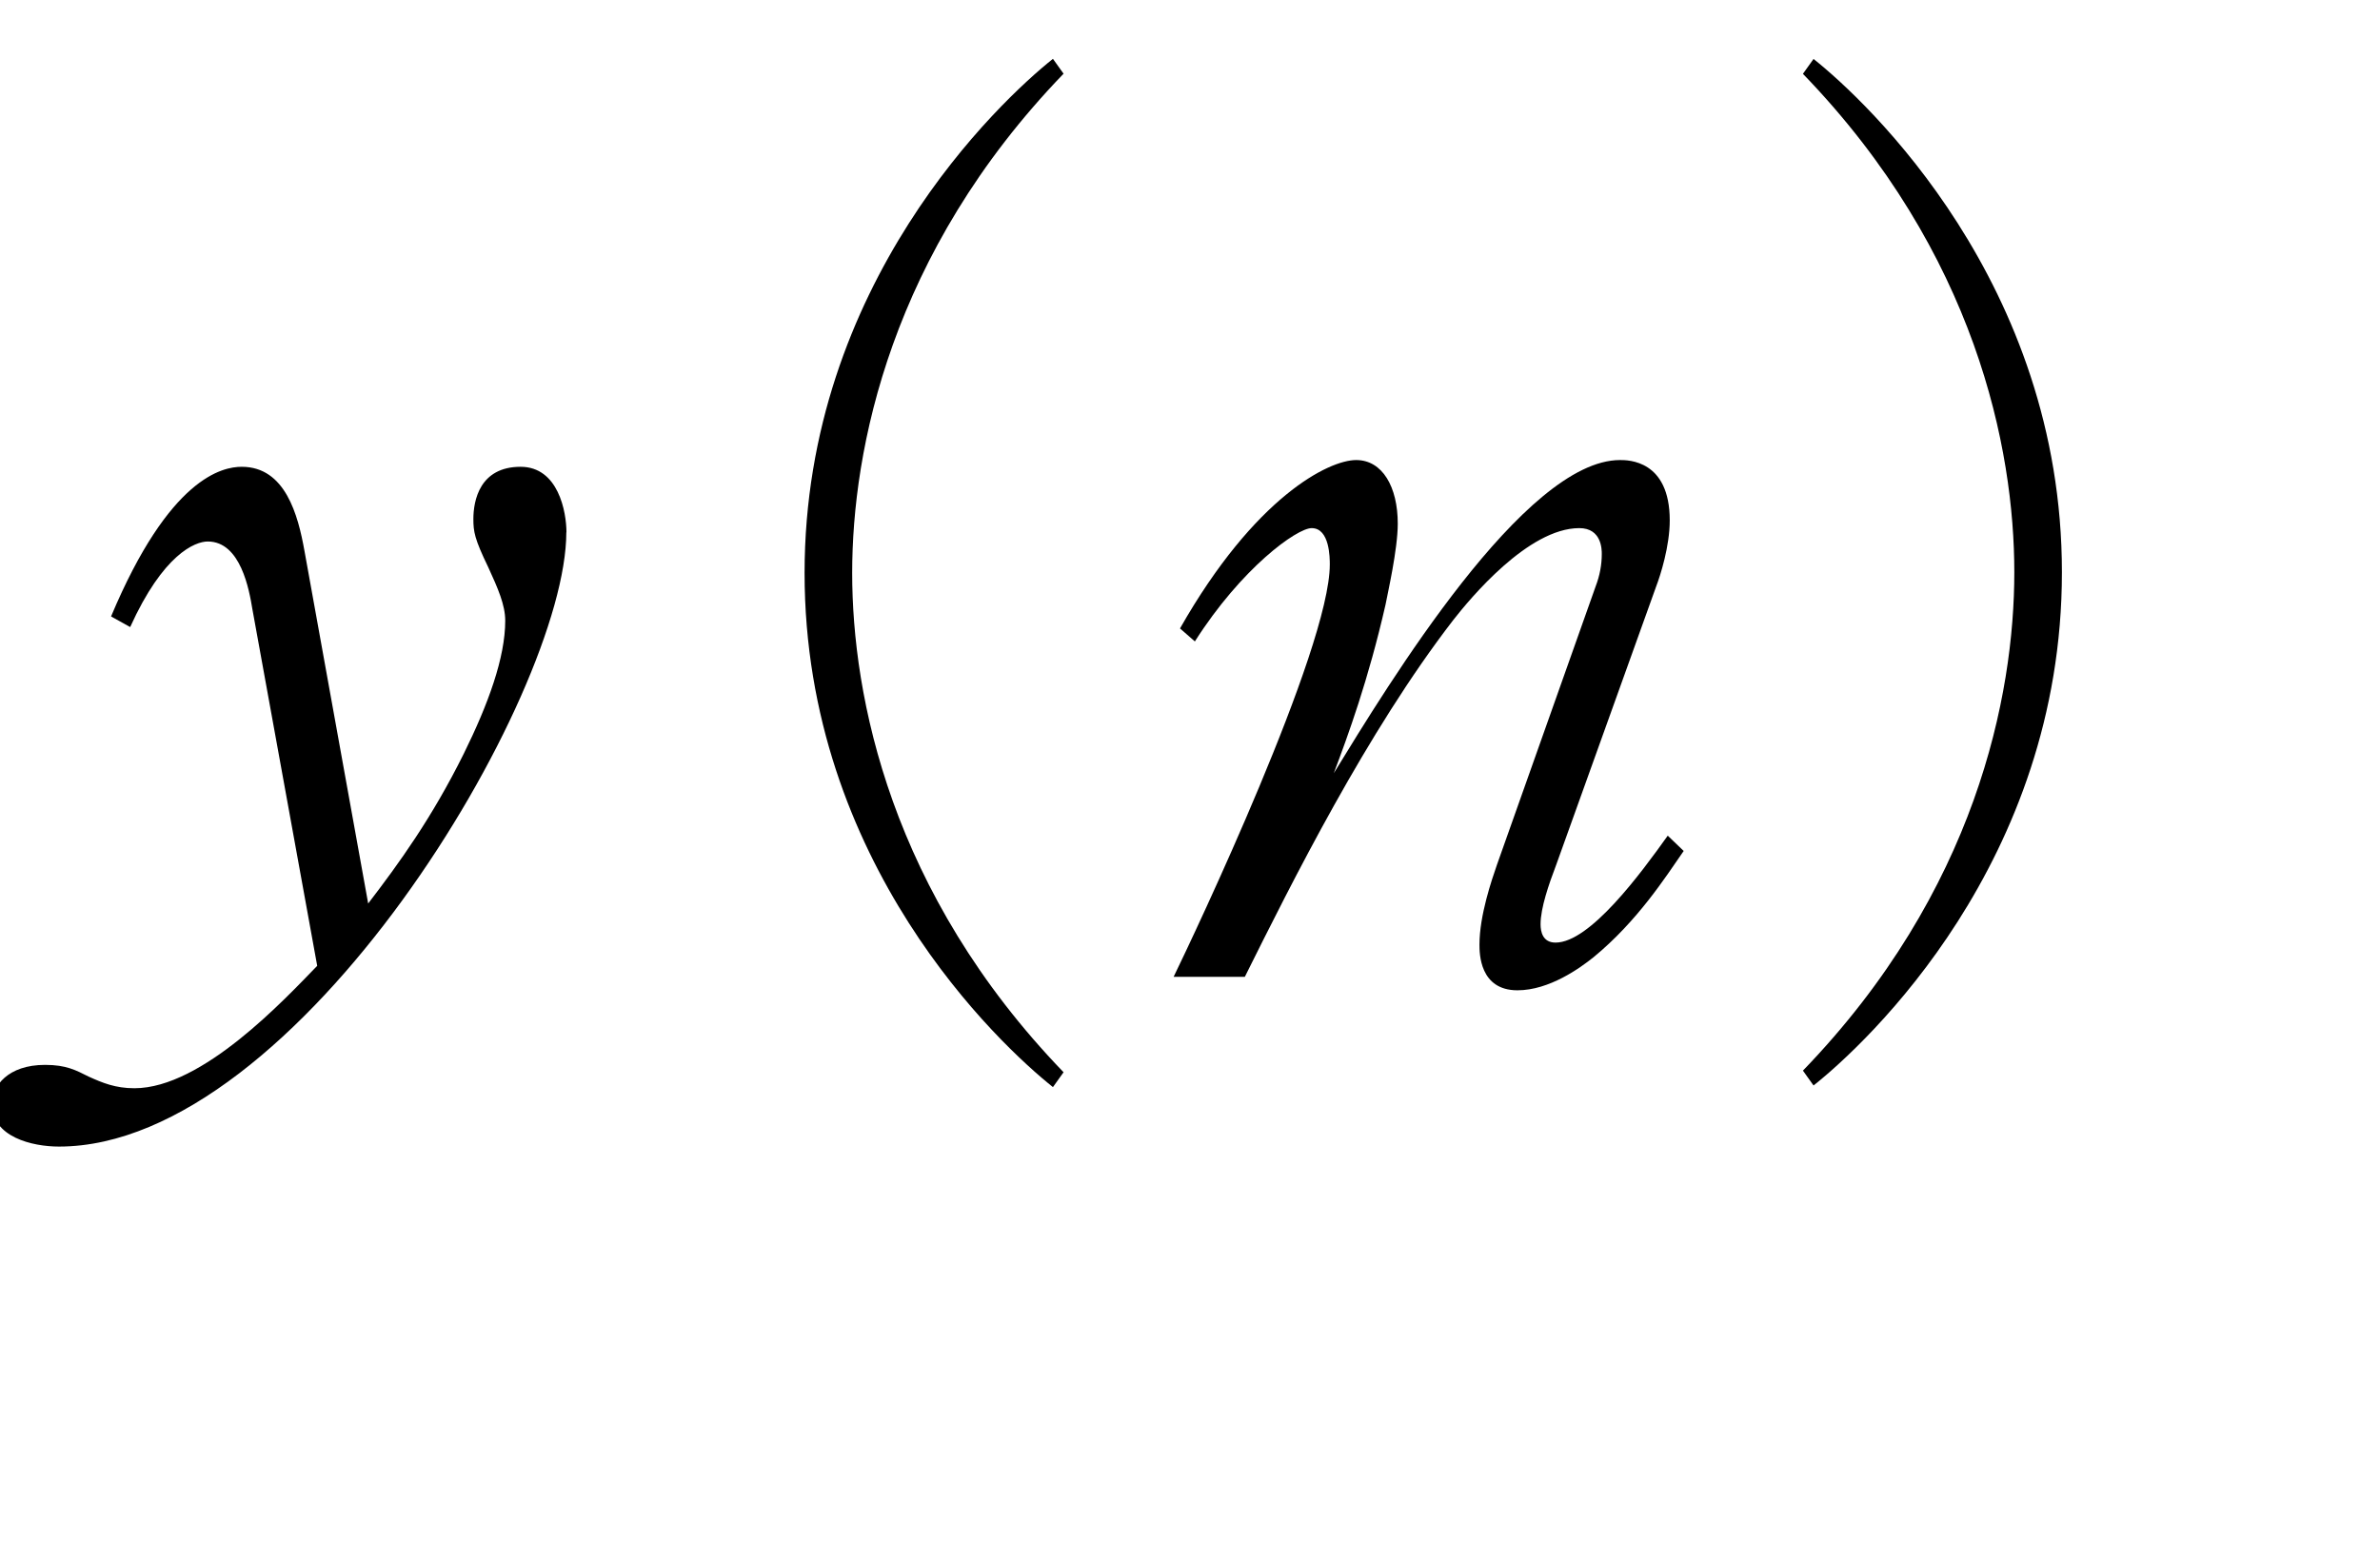 <?xml version="1.0"?><!--Antenna House PDF Viewer SDK V3.3 MR13 (3,3,2014,0515) for Windows Copyright (c) 1999-2014 Antenna House, Inc.--><svg xml:space="preserve" version="1.1" fill="black" fill-rule="evenodd" font-style="normal" font-weight="normal" font-stretch="normal" width="19.05pt" height="12.5pt" viewBox="0 0 19.05 12.5" xmlns="http://www.w3.org/2000/svg" xmlns:xlink="http://www.w3.org/1999/xlink"><defs><clipPath id="c0"><rect x="0" y="0" width="19.05" height="12.5" fill="none" clip-rule="evenodd"/></clipPath><clipPath id="c1"><rect x="-1" y="-1" width="597.276" height="843.89" fill="none" clip-rule="evenodd"/></clipPath><clipPath id="c2"><rect x="0" y="0" width="595.276" height="841.89" fill="none" clip-rule="evenodd"/></clipPath><clipPath id="c3"><rect x="0" y="0" width="595.276" height="841.89" fill="none" clip-rule="evenodd"/></clipPath><clipPath id="c4"><rect x="0" y="0" width="595.276" height="841.89" fill="none" clip-rule="nonzero"/></clipPath><clipPath id="c5"><path d="M58.637,641.636h222.884v121.592h-222.884v-121.592z" fill="none" clip-rule="nonzero"/></clipPath><clipPath id="c6"><path d="M308.125,627.662h234.143v135.567h-234.143v-135.567z" fill="none" clip-rule="nonzero"/></clipPath><clipPath id="c7"><path d="M308.125,627.662h234.143v135.567h-234.143v-135.567z" fill="none" clip-rule="nonzero"/></clipPath></defs><g clip-path="url(#c0)"><g><view viewBox="0 0 19.05 12.5" id="p2"/></g><g transform="translate(-65.45,-563.05)" clip-path="url(#c1)"><g clip-path="url(#c2)"><g transform="matrix(1,0,0,-1,0,841.89)" clip-path="url(#c3)"><g stroke-opacity="0"><path d="M4.027,-3.557c0,-.164 -.065,-.525 -.367,-.525c-.327,0 -.378,.27 -.378,.418c0,.1 .009,.159 .119,.386c.077,.168 .136,.302 .136,.428c0,.296 -.136,.668 -.332,1.065c-.255,.514 -.519,.878 -.765,1.199l-.51,-2.823c-.051,-.286 -.153,-.673 -.502,-.673c-.153,0 -.578,.083 -1.046,1.198l.153,.085c.264,-.583 .519,-.685 .621,-.685c.264,0 .332,.389 .357,.541l.519,2.856c-.255,.262 -.918,.98 -1.463,.98c-.153,0 -.255,-.043 -.366,-.093c-.102,-.051 -.179,-.094 -.349,-.094c-.298,0 -.425,.169 -.425,.314c0,.264 .323,.34 .536,.34c1.913,0 4.061,-3.617 4.061,-4.918z" fill-rule="nonzero" transform="matrix(1,0,0,-1,65.957,271.021)"/></g><g stroke-opacity="0"><path d="M8.006,.765c-1.386,-1.437 -1.692,-3.01 -1.692,-3.997c0,-.986 .306,-2.56 1.692,-3.997l-.085,-.119c-.427,.34 -1.988,1.803 -1.988,4.116c0,2.322 1.561,3.776 1.988,4.116l.085,-.119z" fill-rule="nonzero" transform="matrix(1,0,0,-1,65.957,271.021)"/></g><g stroke-opacity="0"><path d="M4.465,-1.007l-.127,-.122c-.216,.303 -.623,.856 -.898,.856c-.103,0 -.12,-.087 -.12,-.147c0,-.13 .066,-.32 .125,-.475l.801,-2.231c.033,-.086 .108,-.32 .108,-.527c0,-.483 -.333,-.483 -.398,-.483c-.764,0 -1.851,1.789 -2.291,2.507c.114,-.303 .276,-.744 .414,-1.349c.016,-.087 .098,-.441 .098,-.649c0,-.293 -.122,-.509 -.333,-.509c-.219,0 -.81,.293 -1.41,1.348l.119,.104c.374,-.588 .816,-.907 .935,-.907c.145,0 .145,.24 .145,.291c0,.675 -1.088,2.968 -1.25,3.301h.57c.375,-.753 .975,-1.958 1.668,-2.856c.134,-.171 .6,-.736 1.009,-.736c.18,0 .18,.173 .18,.207c0,.086 -.016,.173 -.049,.259l-.79,2.229c-.042,.121 -.14,.406 -.14,.639c0,.068 0,.366 .304,.366c.255,0 .502,-.179 .608,-.264c.353,-.29 .575,-.639 .723,-.852z" fill-rule="nonzero" transform="matrix(1,0,0,-1,74.461,271.021)"/></g><g stroke-opacity="0"><path d="M.624,.871c.427,-.339 1.988,-1.792 1.988,-4.109c0,-2.31 -1.561,-3.77 -1.988,-4.109l-.085,.119c1.386,1.435 1.692,3.005 1.692,3.99c0,.985 -.306,2.555 -1.692,3.99l.085,.119z" fill-rule="nonzero" transform="matrix(1,0,0,-1,79.342,271.021)"/></g><g stroke-opacity="0"><path d="M3.832,-3.767c-.236,-.519 -.236,-1.242 -.236,-1.429c0,-.366 .034,-.689 .135,-1.046c.009,-.043 .034,-.128 .034,-.17c0,-.102 -.346,-.587 -.844,-.587c-.135,0 -.229,.034 -.313,.06c.051,.034 .287,.221 .329,.272c.127,.136 .186,.247 .212,.417c.016,.136 .025,.289 .067,1.735c.009,.451 .219,.765 .329,.918c-1.107,.672 -1.64,1.48 -1.64,2.143c0,.509 .372,1.009 .997,1.156c.431,.094 .972,.19 1.927,.19c.312,0 1.128,-.026 1.417,-.098c.272,-.062 .408,-.142 .408,-.276c0,-.197 -.307,-.283 -.528,-.283c-.026,0 -.161,0 -.304,.026c-.686,.136 -1.008,.196 -1.702,.196c-.229,0 -1.402,0 -1.74,-.391c-.185,-.221 -.202,-.408 -.202,-.536c0,-1.369 2.724,-2.483 3.84,-2.636c.253,-.034 .296,-.034 .296,-.213c0,-.383 -.274,-.604 -.65,-.68c.026,.077 .051,.153 .051,.238c0,.136 -.084,.187 -.228,.238c-.853,.323 -1.435,.638 -1.655,.757z" fill-rule="nonzero" transform="matrix(1,0,0,-1,83.594,271.021)"/></g><g stroke-opacity="0"><path d="M8.432,.034v-.043c-1.691,-.247 -2.559,-1.301 -2.765,-1.896h1.135c0,.247 0,.357 .185,.357c.304,0 .304,-.197 .304,-.317c0,-.128 -.034,-1.166 -.034,-1.353c.068,-.044 .247,-.158 .247,-.229c0,-.051 -.034,-.077 -.068,-.103l-.304,-.214c-.043,-.026 -.077,-.06 -.119,-.06c-.04,0 -.072,.042 -.112,.093l-.152,.193h-1.144c0,-.639 0,-.715 0,-.925h.905c.088,0 .133,-.037 .133,-.109c0,-.052 -.071,-.113 -.098,-.139l-.195,-.191c-.036,-.035 -.116,-.095 -.16,-.095c-.036,0 -.054,.009 -.151,.103l-.23,.213h-1.026c-.135,0 -.477,0 -.639,-.02l.089,.28c.144,-.025 .351,-.042 .495,-.042h.441c0,.134 0,.74 0,.925h-1.116l-.53,-.261c.042,.275 .067,.524 .067,.971c0,.179 -.042,1.144 -.042,1.152c0,.128 .025,.213 .146,.213c.094,0 .276,-.085 .315,-.221c.016,-.043 .016,-.068 .016,-.221h1.008c-.239,1.063 -1.041,2.032 -2.398,2.551l.034,.06c1.533,-.204 2.538,-1.276 2.802,-2.611h.088c.111,.578 .802,1.735 2.089,2.441c.111,-.153 .315,-.417 .782,-.502zm-1.629,-2.157h-1.287c.09,-.535 .09,-.908 .09,-1.197h1.197v1.197zm-1.633,-1.197c0,.654 -.045,.951 -.09,1.197h-1.053v-1.197h1.143zm3.347,-1.442v-.082c-.626,-.026 -2.091,-.616 -2.777,-1.856c.051,-.043 .06,-.084 .06,-.118c0,-.051 -.05,-.077 -.1,-.102l-.691,-.323c-.034,.179 -.06,.298 -.145,.476c-.427,.877 -1.196,2.026 -2.009,2.783l.026,.06c.853,-.494 1.963,-1.651 2.551,-2.724c.128,0 .154,-.009 .213,-.017c.222,.725 1.126,1.867 2.167,2.354c.264,-.321 .442,-.381 .706,-.451zm-5.143,-.399c0,-.05 -.026,-.066 -.083,-.134l-.185,-.191c-.067,-.066 -.1,-.099 -.151,-.099c-.042,0 -.05,.008 -.143,.097l-.218,.209h-.418v-.596v-.713c.157,-.026 .243,-.085 .243,-.17c0,-.068 -.102,-.128 -.162,-.145l-.696,-.204c.111,.446 .179,.826 .179,1.828c-.723,0 -1.088,-.034 -1.327,-.051l.204,.357c.264,-.048 .68,-.088 1.063,-.088c-.179,.976 -.876,2.844 -1.463,3.769l.068,.034c.23,-.197 .561,-.532 .935,-1.261c.272,-.524 .374,-.841 .519,-1.279c0,2.924 0,3.437 -.06,4.19c-.009,.06 0,.102 0,.136c0,.204 .145,.204 .187,.204c.06,0 .154,-.043 .23,-.094c.043,-.026 .128,-.094 .128,-.289c0,-.153 -.033,-.918 -.033,-1.088c-.017,-.68 -.017,-1.884 -.017,-3.176c.166,.146 .389,.549 .43,.635c.166,.317 .174,.334 .323,.334c.176,0 .235,-.152 .235,-.271c0,-.275 -.232,-.412 -.349,-.49c-.108,-.069 -.349,-.215 -.639,-.327c0,-.126 0,-.769 0,-.907v-.121h1.071c.05,0 .126,-.018 .126,-.099z" fill-rule="nonzero" transform="matrix(1,0,0,-1,64.079,258.265)"/></g><g stroke-opacity="0"><path d="M7.737,-2.812c0,-.068 -.036,-.077 -.134,-.111l-.799,-.247c.122,.264 .162,.435 .162,1.466c0,.273 0,.452 0,1.16h-2.449v-.051v-3.035v-.179h1.905c-.009,.247 -.009,.298 .148,.298c.116,0 .396,-.026 .396,-.298c0,-.294 0,-1.672 0,-1.987c.148,-.077 .296,-.162 .296,-.247c0,-.085 -.094,-.111 -.154,-.128l-.78,-.255c.065,.323 .119,.561 .094,2.398h-1.905c0,-1.896 0,-2.1 0,-2.415c.066,-.026 .291,-.128 .291,-.264c0,-.051 -.043,-.077 -.127,-.111l-.844,-.298c.147,.527 .164,.621 .173,1.046c0,.289 .017,1.718 .017,2.041h-1.85c0,-1.08 0,-1.199 0,-1.556c0,-.128 0,-.213 .009,-.315c.072,-.034 .259,-.119 .259,-.247c0,-.068 -.071,-.094 -.124,-.111l-.787,-.264c.155,.34 .155,.476 .155,1.071c0,.187 0,.376 0,.565c0,.189 0,1.073 0,1.27c0,.136 .139,.136 .172,.136c.041,0 .335,0 .327,-.333h1.842c0,1.074 0,2.191 0,3.265h-2.395c0,-.853 0,-.989 0,-1.356c0,-.298 0,-.469 0,-.665c.181,-.111 .317,-.205 .317,-.29c0,-.043 -.036,-.085 -.142,-.119l-.779,-.247c.114,.375 .114,.545 .114,1.091c0,.648 0,1.318 -.054,1.97c0,.06 0,.344 0,.412c0,.187 .105,.204 .185,.204c.072,0 .327,-.034 .352,-.298c.008,-.094 .008,-.255 .008,-.485h5.334c-.012,.561 -.012,.621 .184,.621c.136,0 .366,-.085 .366,-.315c0,-.068 -.017,-.4 -.017,-.469c-.009,-.251 -.043,-1.52 -.043,-2.066c.162,-.085 .281,-.154 .281,-.256z" fill-rule="nonzero" transform="matrix(1,0,0,-1,72.876,258.265)"/></g><g stroke-opacity="0"><path d="M5.186,-5.996c.195,.109 .313,.192 .313,.334c0,.033 0,.1 -.11,.167c-.338,.218 -.642,.335 -.845,.41c-.262,-.225 -1.006,-.886 -1.006,-1.103c0,-.1 .034,-.168 .093,-.201c.051,-.034 .077,-.034 .338,-.067c-.254,-.184 -.484,-.184 -.537,-.184c-.291,0 -.493,.267 -.493,.476c0,.083 0,.259 .336,.493c.207,.142 .25,.175 .939,.702c-.24,.083 -1.037,.343 -1.739,.343c-.381,0 -.623,-.109 -.927,-.259c.225,.529 .803,.64 1.062,.64c.367,0 1.086,-.138 1.95,-.44c.854,.762 1.699,1.896 1.699,2.074c0,.042 -.017,.058 -.06,.058c-.017,0 -.423,-.082 -.498,-.099c-.414,-.066 -.938,-.124 -1.318,-.124c-.355,0 -2.206,0 -2.206,1.46c0,.552 .214,1.095 1.371,1.392c.316,.085 .805,.196 1.773,.196c.051,0 .406,0 .406,-.225c0,-.32 -.558,-.32 -.676,-.32c-.06,0 -.346,.009 -.406,.009c-.135,0 -.528,-.009 -.956,-.076c-.402,-.067 -1.24,-.362 -1.24,-1.095c0,-.633 .728,-1.069 1.807,-1.069c.69,0 1.456,.213 2.028,.521c.21,.12 .236,.128 .286,.128c.164,0 .287,-.376 .287,-.555c0,-.186 -.126,-.338 -.352,-.617c-.394,-.474 -1.164,-1.319 -1.65,-1.767c.362,-.134 .893,-.334 1.449,-.793c.067,-.067 .143,-.134 .143,-.251c0,-.134 -.124,-.208 -.257,-.208c-.067,0 -.397,.1 -.481,.1c-.076,0 -.329,-.05 -.515,-.093l-.009,.043z" fill-rule="nonzero" transform="matrix(1,0,0,-1,81.673,258.265)"/></g></g></g></g></g></svg>